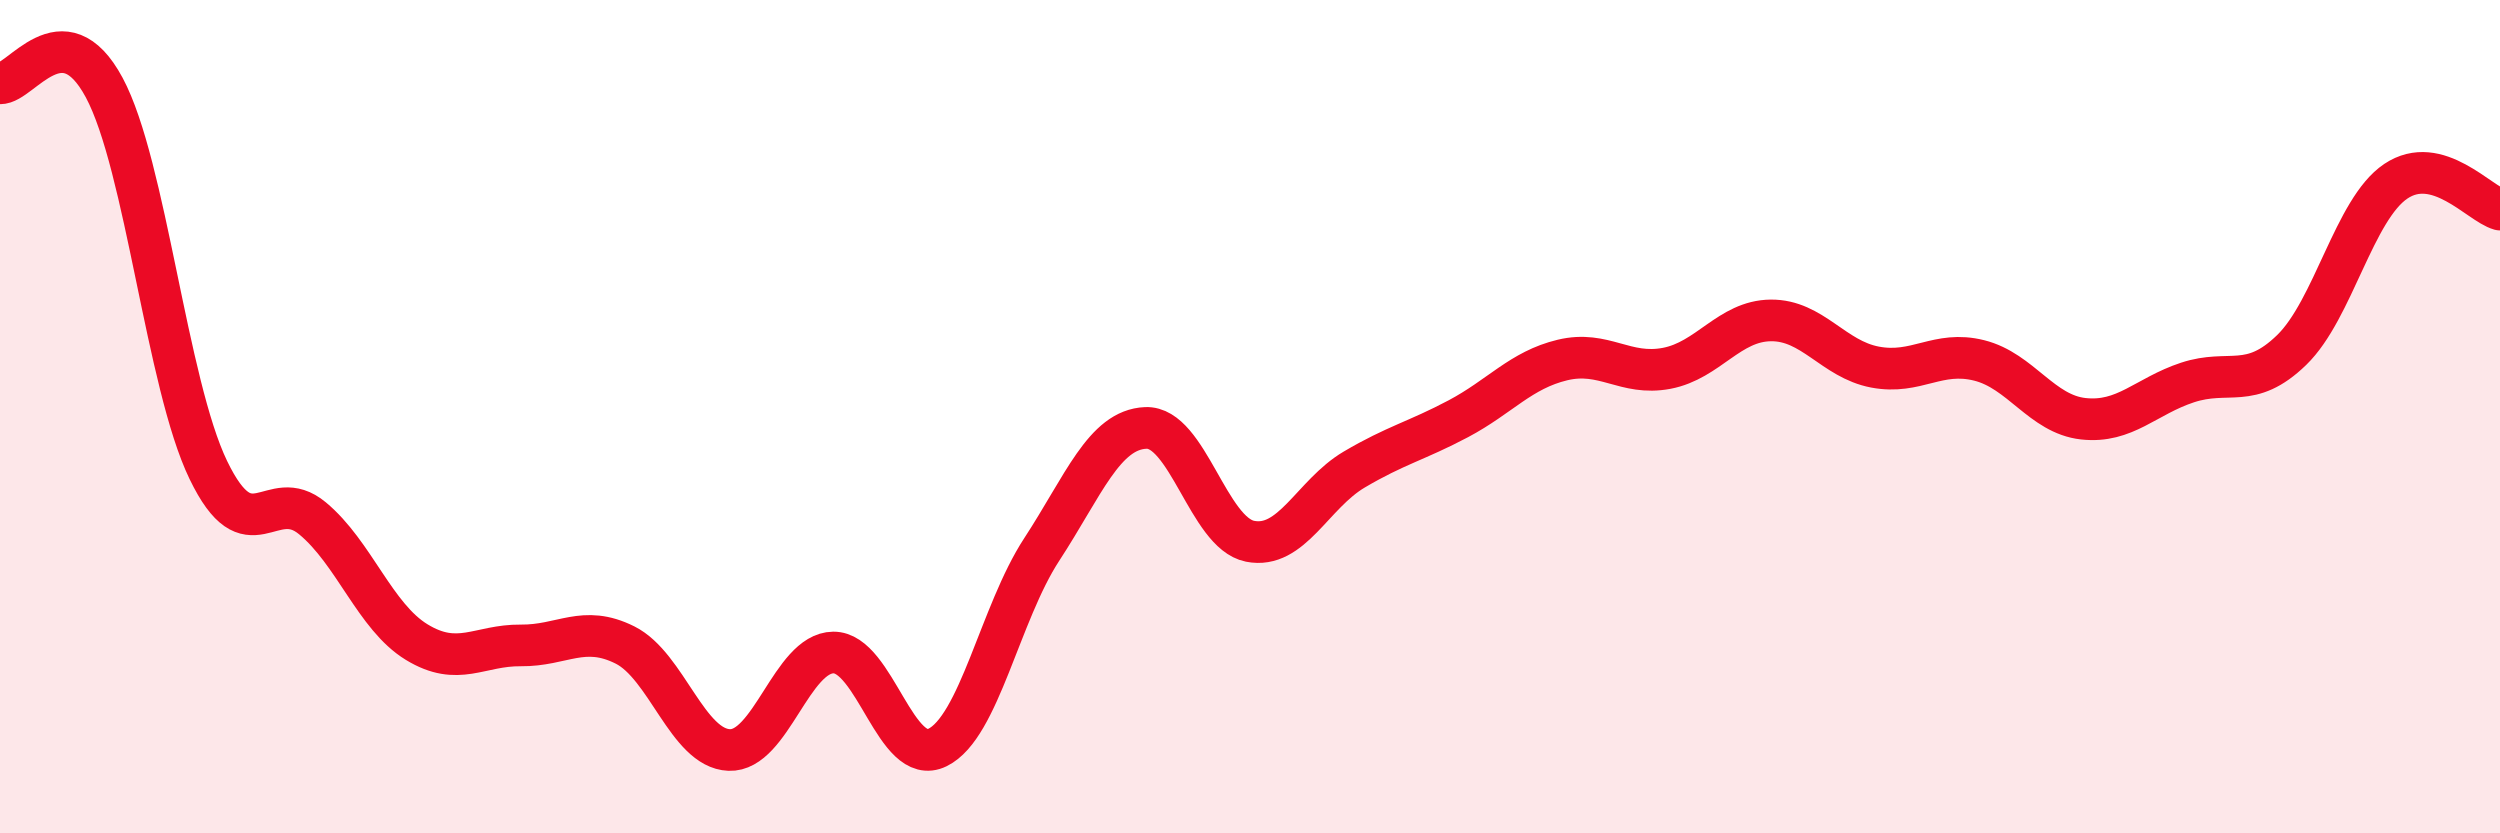 
    <svg width="60" height="20" viewBox="0 0 60 20" xmlns="http://www.w3.org/2000/svg">
      <path
        d="M 0,2 C 0.5,2.02 1.5,0.24 2.5,2.1 C 3.5,3.96 4,9.21 5,11.28 C 6,13.35 6.5,11.61 7.5,12.44 C 8.5,13.27 9,14.8 10,15.41 C 11,16.02 11.5,15.48 12.5,15.49 C 13.5,15.5 14,14.98 15,15.48 C 16,15.98 16.5,17.96 17.5,18 C 18.5,18.04 19,15.67 20,15.66 C 21,15.65 21.5,18.43 22.5,17.94 C 23.5,17.45 24,14.72 25,13.19 C 26,11.66 26.5,10.31 27.5,10.27 C 28.5,10.23 29,12.79 30,12.99 C 31,13.19 31.5,11.86 32.5,11.27 C 33.5,10.68 34,10.58 35,10.05 C 36,9.52 36.5,8.88 37.5,8.64 C 38.5,8.4 39,9.03 40,8.84 C 41,8.65 41.5,7.7 42.5,7.69 C 43.5,7.68 44,8.62 45,8.81 C 46,9 46.5,8.4 47.5,8.65 C 48.5,8.9 49,9.94 50,10.05 C 51,10.16 51.5,9.51 52.5,9.18 C 53.5,8.85 54,9.37 55,8.4 C 56,7.43 56.5,5.02 57.5,4.35 C 58.5,3.68 59.5,4.89 60,5.03L60 20L0 20Z"
        fill="#EB0A25"
        opacity="0.1"
        stroke-linecap="round"
        stroke-linejoin="round"
      />
      <path
        d="M 0,2 C 0.5,2.02 1.5,0.24 2.5,2.1 C 3.5,3.96 4,9.21 5,11.28 C 6,13.35 6.5,11.61 7.5,12.44 C 8.5,13.27 9,14.8 10,15.41 C 11,16.02 11.5,15.48 12.5,15.49 C 13.5,15.5 14,14.98 15,15.48 C 16,15.98 16.5,17.96 17.5,18 C 18.5,18.04 19,15.67 20,15.66 C 21,15.65 21.5,18.43 22.5,17.94 C 23.5,17.45 24,14.72 25,13.19 C 26,11.66 26.5,10.31 27.5,10.27 C 28.5,10.23 29,12.79 30,12.99 C 31,13.19 31.5,11.86 32.5,11.27 C 33.5,10.68 34,10.58 35,10.05 C 36,9.52 36.5,8.88 37.5,8.64 C 38.5,8.4 39,9.03 40,8.84 C 41,8.65 41.5,7.7 42.5,7.69 C 43.5,7.68 44,8.62 45,8.81 C 46,9 46.5,8.4 47.5,8.65 C 48.5,8.9 49,9.94 50,10.05 C 51,10.16 51.5,9.51 52.5,9.18 C 53.5,8.85 54,9.37 55,8.4 C 56,7.43 56.5,5.02 57.5,4.35 C 58.5,3.68 59.5,4.89 60,5.03"
        stroke="#EB0A25"
        stroke-width="1"
        fill="none"
        stroke-linecap="round"
        stroke-linejoin="round"
      />
    </svg>
  
